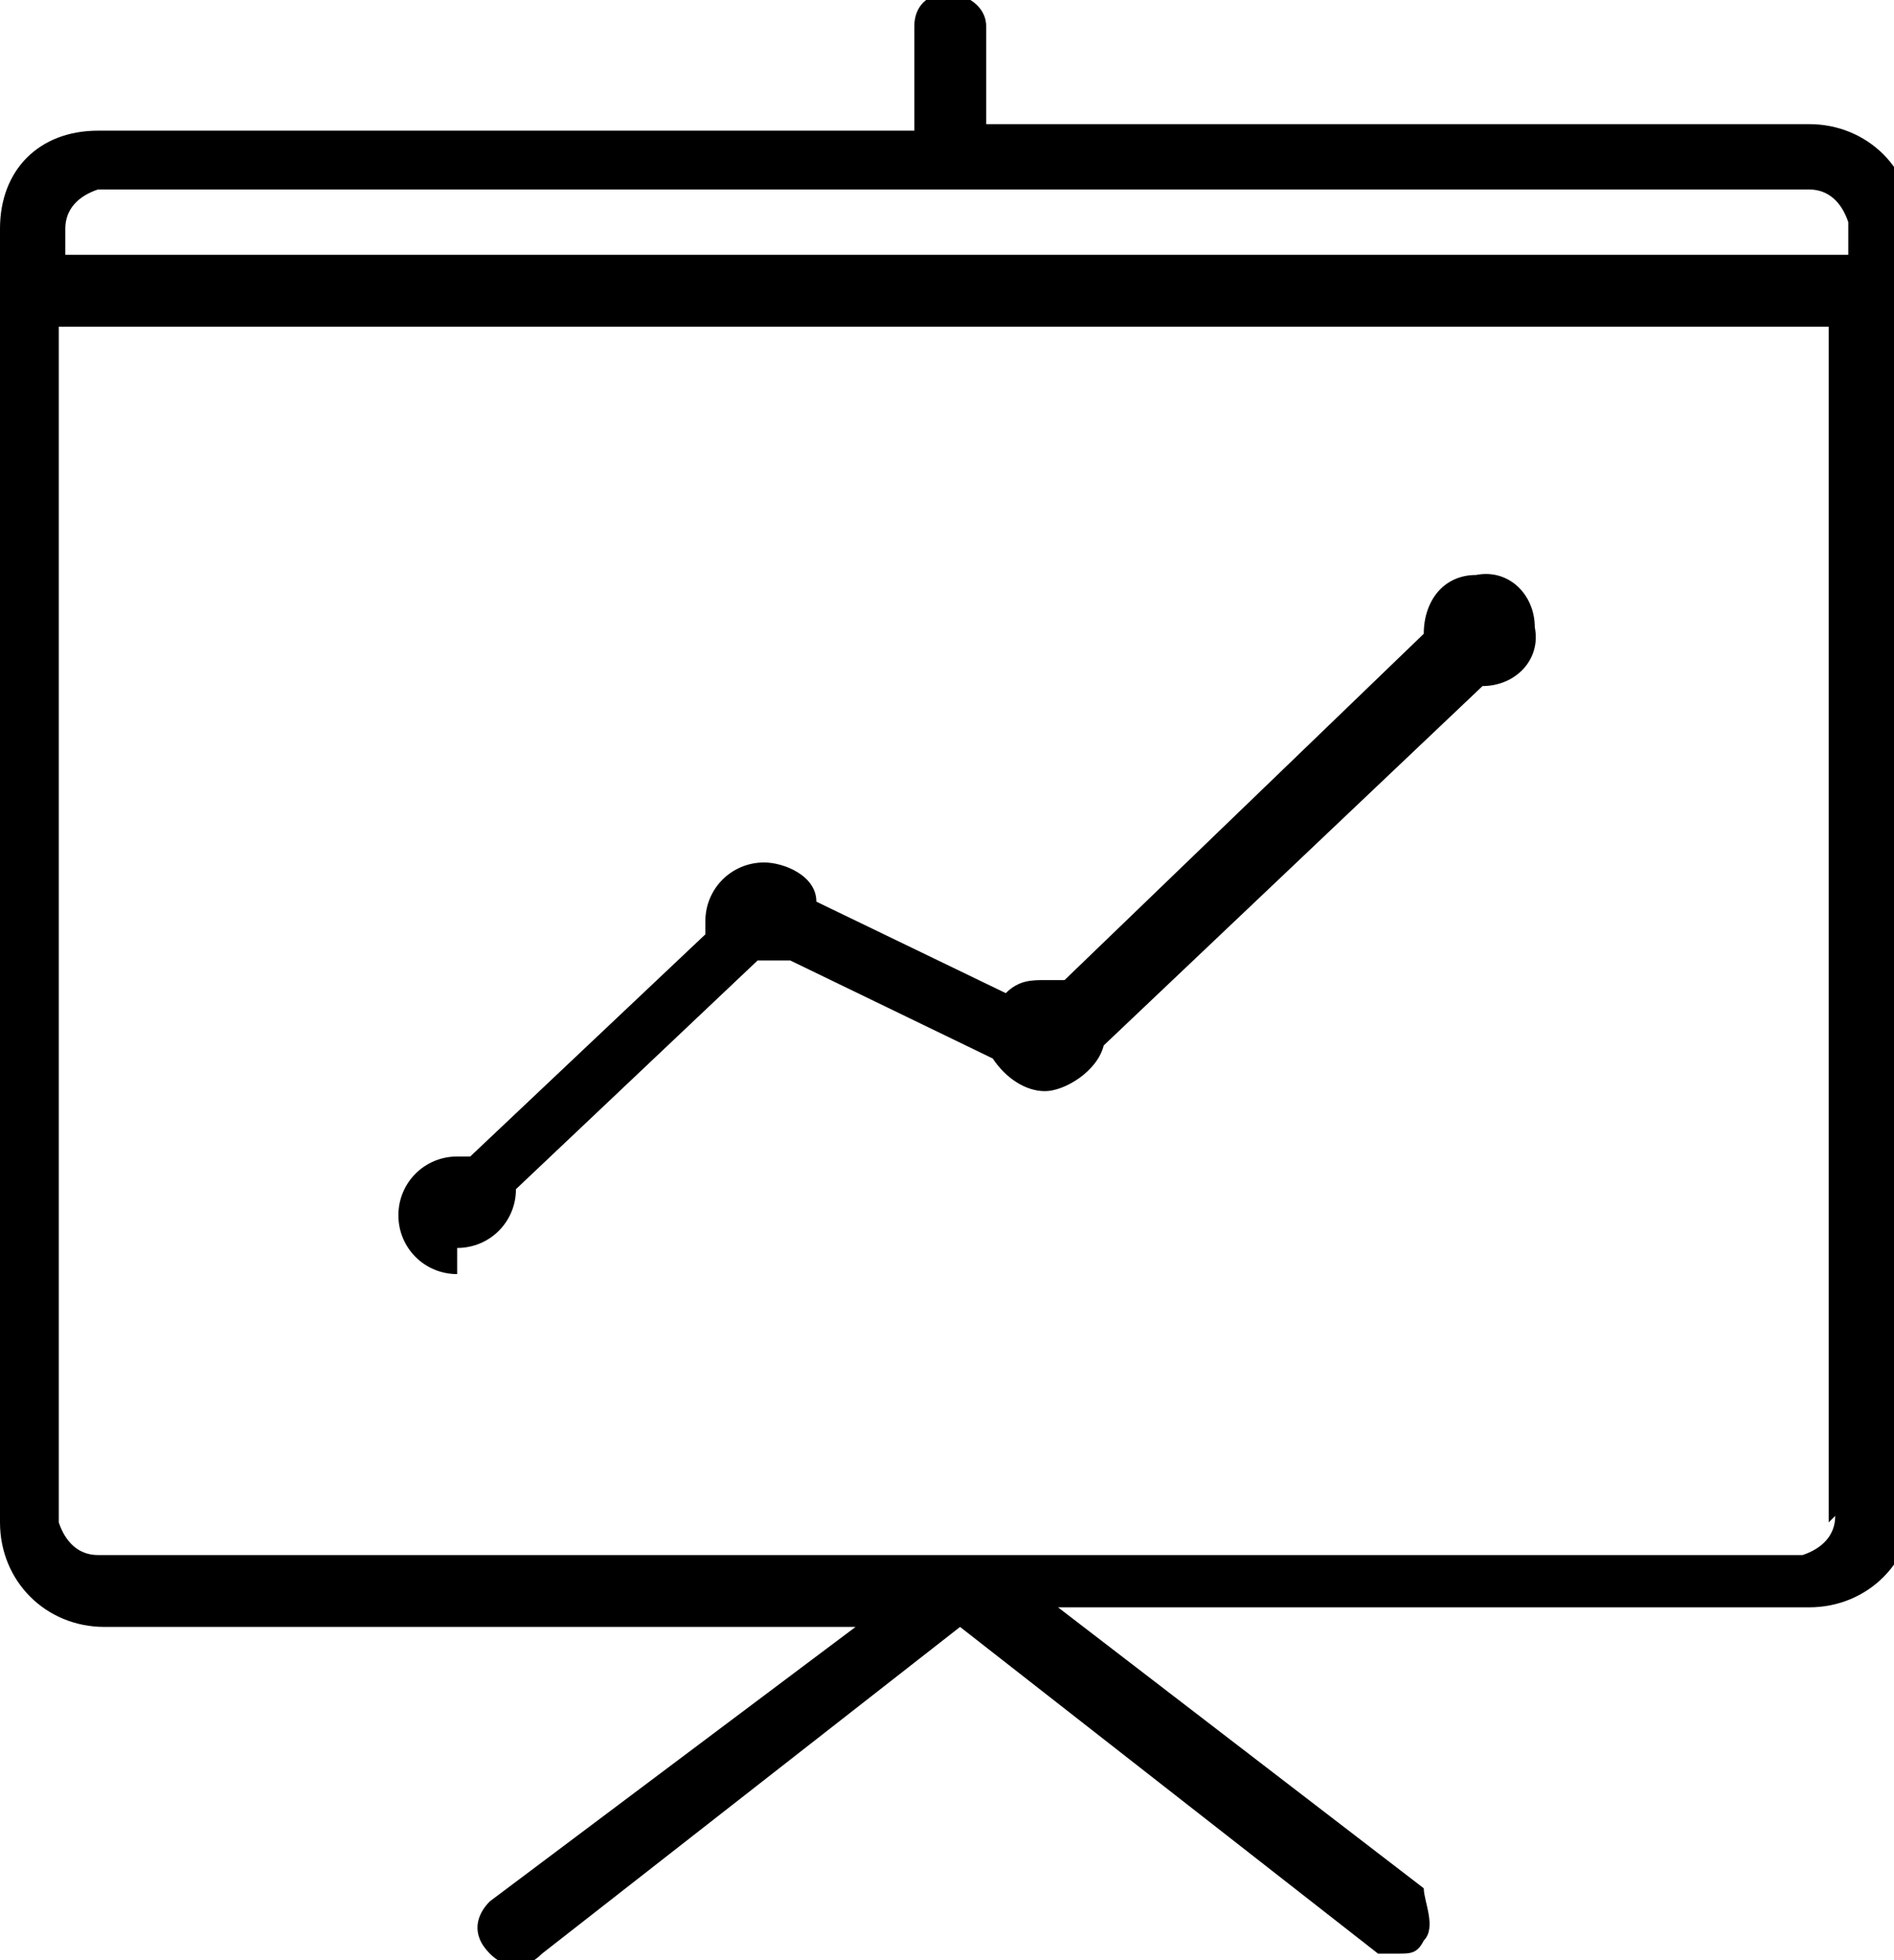 <?xml version="1.0" encoding="UTF-8"?>
<svg id="Capa_1" data-name="Capa 1" xmlns="http://www.w3.org/2000/svg" version="1.1" viewBox="0 0 29 30">
  <defs>
    <style>
      .cls-1 {
        stroke-width: 0px;
      }

      .cls-1, .cls-2 {
        fill: #000;
      }

      .cls-2 {
        stroke: #000;
        stroke-width: .2px;
      }

      .cls-3 {
        display: none;
      }
    </style>
  </defs>
  <g id="noun-contract-6567530" class="cls-3">
    <path id="Trazado_225" data-name="Trazado 225" class="cls-1" d="M23.3,7.5l-1.2,2-5.7,9.9h0c0,.1-.2,5.9-.2,5.9,0,.3.2.5.5.5h.3l4.8-3.1.2-.2h0l5.7-9.9,1.2-2c.5-.9.2-2-.7-2.6h0l-2.1-1.2c-.4-.3-1-.3-1.5-.2-.5,0-.9.4-1.2.9h0ZM22.8,10.4l1.5.8-5.2,9-1.5-.8s5.2-9,5.2-9ZM17.2,24.4l.2-4,1.6.9h0l1.6.9-3.4,2.1h0ZM21.4,21.6l-1.5-.8,5.2-9,1.5.8s-5.2,9-5.2,9ZM24.7,7.6h.7l2.1,1.2c.5.3.6.8.4,1.3l-.9,1.6-1.9-1.1-1.9-1.1.9-1.6c.1-.2.3-.3.6-.4h0Z"/>
    <path id="Trazado_226" data-name="Trazado 226" class="cls-1" d="M2.6,30h18.9c1.4,0,2.6-1.2,2.6-2.6v-4.9c0-.3-.2-.5-.5-.5s-.5.2-.5.5h0v4.9c0,.9-.7,1.6-1.6,1.7H2.6c-.9,0-1.6-.7-1.6-1.7V2.6c0-.9.7-1.6,1.6-1.6h18.9c.9,0,1.6.7,1.6,1.6v2.4c0,.3.2.5.5.5s.5-.2.5-.5h0v-2.4c0-1.4-1.1-2.6-2.6-2.6H2.6C1.2,0,0,1.2,0,2.6v24.8c0,1.4,1.2,2.6,2.6,2.6h0Z"/>
    <path id="Trazado_227" data-name="Trazado 227" class="cls-1" d="M3.4,5.1h17.2c.3,0,.5-.2.5-.5s-.2-.5-.5-.5H3.4c-.3,0-.5.2-.5.5s.2.5.5.5Z"/>
    <path id="Trazado_228" data-name="Trazado 228" class="cls-1" d="M3.4,9.3h17.2c.3,0,.5-.2.5-.5s-.2-.5-.5-.5H3.4c-.3,0-.5.2-.5.5s.2.5.5.5Z"/>
    <path id="Trazado_229" data-name="Trazado 229" class="cls-1" d="M3.4,13.4h14.9c.3,0,.5-.2.5-.5s-.2-.5-.5-.5H3.4c-.3,0-.5.2-.5.5s.2.5.5.5Z"/>
    <path id="Trazado_230" data-name="Trazado 230" class="cls-1" d="M16.4,17.1c0-.3-.2-.5-.5-.5H3.4c-.3,0-.5.2-.5.5s.2.5.5.5h12.5c.3,0,.5-.2.5-.5Z"/>
    <path id="Trazado_231" data-name="Trazado 231" class="cls-1" d="M10.9,24.3c-.3-.3-.6-.7-.8-1.1s-.5-.9-1-.9-1.2.8-1.5,1.6c0,.2-.2.4-.3.6,0-.4-.2-1.1-.3-1.5-.2-1.3-.4-2.4-1.1-2.6-.7-.1-1.4.6-2.8,4.8,0,.2,0,.5.3.6.2,0,.5,0,.6-.3,1-2.9,1.5-3.8,1.8-4.1.2.5.3,1.1.3,1.7.2,1.4.4,2.4,1.1,2.5.6,0,.9-.6,1.3-1.3.1-.4.3-.7.6-1.1.1.1.2.3.3.4.3.5.6,1,1,1.4.8.6,1.7.9,2.7.9h.2c.3,0,.5-.2.5-.5s-.2-.5-.5-.5h0c-.8,0-1.6-.2-2.2-.6h-.2Z"/>
  </g>
  <g class="cls-3">
    <g id="Grupo_24537" data-name="Grupo 24537">
      <path id="Trazado_259" data-name="Trazado 259" class="cls-1" d="M22.8,30H6.3c-1.1,0-1.9-.9-1.9-1.9V6.3c0-1.1.9-1.9,1.9-1.9h3.9c.3,0,.5.2.5.5s-.2.5-.5.5h-3.9c-.5,0-1,.4-1,1v21.8c0,.5.4,1,1,1h16.5c.5,0,1-.4,1-1V6.3c0-.5-.4-1-1-1h-3.9c-.3,0-.5-.2-.5-.5s.2-.5.5-.5h3.9c1.1,0,1.9.9,1.9,1.9v21.8c0,1.1-.9,1.9-1.9,1.9h0Z"/>
      <path id="Trazado_260" data-name="Trazado 260" class="cls-1" d="M18.9,6.8h-8.7c-.3,0-.5-.2-.5-.5v-2.9c0-.3.2-.5.5-.5h1.5c0-1.6,1.3-2.9,2.9-2.9s2.9,1.3,2.9,2.9h1.5c.3,0,.5.2.5.5v2.9c0,.3-.2.5-.5.5h-.1ZM10.7,5.8h7.7v-1.9h-1.5c-.3,0-.5-.2-.5-.5v-.5c0-1.1-.9-1.9-1.9-1.9s-1.9.9-1.9,1.9v.5c0,.3-.2.5-.5.5h-1.5v1.9h0Z"/>
      <path id="Trazado_261" data-name="Trazado 261" class="cls-1" d="M14.6,3.4c-.3,0-.5-.2-.5-.5s.2-.5.5-.5.5.2.5.5h0c0,.3-.2.5-.5.5h0Z"/>
      <path id="Trazado_262" data-name="Trazado 262" class="cls-1" d="M20.9,11.6h-7.7c-.3,0-.5-.2-.5-.5s.2-.5.5-.5h7.7c.3,0,.5.2.5.5s-.2.5-.5.5Z"/>
      <path id="Trazado_263" data-name="Trazado 263" class="cls-1" d="M8.8,12.1c0,0-.3,0-.3-.1l-.5-.5c-.2-.2-.2-.5,0-.7s.5-.2.7,0h0c0,.1,1.1-1,1.1-1,.2-.2.5-.2.7,0s.2.5,0,.7l-1.5,1.5s-.2.1-.3.1Z"/>
      <path id="Trazado_264" data-name="Trazado 264" class="cls-1" d="M20.9,16.5h-7.7c-.3,0-.5-.2-.5-.5s.2-.5.5-.5h7.7c.3,0,.5.2.5.5s-.2.5-.5.5Z"/>
      <path id="Trazado_265" data-name="Trazado 265" class="cls-1" d="M8.8,16.9c0,0-.3,0-.3-.1l-.5-.5c-.2-.2-.2-.5,0-.7s.5-.2.7,0h0c0,.1,1.1-1,1.1-1,.2-.2.5-.2.7,0s.2.5,0,.7l-1.5,1.5s-.2.1-.3.1Z"/>
      <path id="Trazado_266" data-name="Trazado 266" class="cls-1" d="M20.9,20.8h-7.7c-.3,0-.5-.2-.5-.5s.2-.5.5-.5h7.7c.3,0,.5.2.5.5s-.2.5-.5.5Z"/>
      <path id="Trazado_267" data-name="Trazado 267" class="cls-1" d="M8.8,21.3c0,0-.3,0-.3-.1l-.5-.5c-.2-.2-.2-.5,0-.7s.5-.2.7,0h0c0,.1,1.1-1,1.1-1,.2-.2.5-.2.7,0s.2.5,0,.7l-1.5,1.5s-.2.1-.3.1Z"/>
      <path id="Trazado_268" data-name="Trazado 268" class="cls-1" d="M20.9,25.2h-7.7c-.3,0-.5-.2-.5-.5s.2-.5.5-.5h7.7c.3,0,.5.2.5.5s-.2.5-.5.5Z"/>
      <path id="Trazado_269" data-name="Trazado 269" class="cls-1" d="M8.8,25.6c0,0-.3,0-.3-.1l-.5-.5c-.2-.2-.2-.5,0-.7s.5-.2.7,0h0c0,.1,1.1-1,1.1-1,.2-.2.5-.2.7,0s.2.5,0,.7l-1.5,1.5s-.2.1-.3.1Z"/>
    </g>
  </g>
  <g class="cls-3">
    <path id="Trazado_251" data-name="Trazado 251" class="cls-1" d="M23.9,4.5h-4c-1.5-1.2-3.2-2.5-5.1-3.9-.2-.2-.4-.2-.6,0-1.8,1.4-3.5,2.7-5,3.9h-4.1c-.3,0-.5.2-.5.5v3.2l-3.1,2.5C.7,11.4,0,12.3,0,13.3v13c0,1.8,1.5,3.3,3.3,3.3h22.6c1.8,0,3.3-1.5,3.3-3.3v-13.1c0-.9-.6-1.8-1.2-2.4-.4-.4-1.7-1.4-3.5-2.9v-3.1c0-.3-.2-.5-.5-.5h0ZM14.5,1.6c1.3,1,2.6,2.1,3.8,2.9h-7.5c1.1-.9,2.4-2,3.8-2.9ZM5.7,5.4h17.8v8.6l-8.9,7.1-8.8-7.1s0-8.6,0-8.6ZM27.2,11.6c.5.4.8,1,.9,1.7v13c0,1.2-1,2.3-2.3,2.3H3.2c-1.2,0-2.4-1-2.4-2.3h0v-13c0-.8.6-1.5,1.2-1.9l2.5-2.1v3.9l-.4-.3c-.2-.2-.5-.2-.7,0h0c-.2.2-.2.5,0,.6h0l7.6,6.1-7.6,6c-.2,0-.3.4,0,.6h0c0,0,.2.2.4.2s.2,0,.3,0l7.8-6.2,2.2,1.7c.2.2.4.2.6,0l2.2-1.7,7.7,6.2s.2,0,.3,0c.2,0,.3,0,.4-.2.2-.2.2-.5,0-.6h0l-7.5-6,7.6-6.1c.2-.2.3-.5,0-.7h0c-.2-.2-.5-.2-.7,0l-.4.3v-4c1.7,1.3,2.5,2.1,2.8,2.4h0Z"/>
    <path id="Trazado_252" data-name="Trazado 252" class="cls-1" d="M9.4,8.8h10.2c.3,0,.5-.2.5-.5s-.2-.5-.5-.5h-10.2c-.3,0-.5.2-.5.5s.2.5.5.5h0Z"/>
    <path id="Trazado_253" data-name="Trazado 253" class="cls-1" d="M9.4,11.8h10.2c.3,0,.5-.2.5-.5s-.2-.5-.5-.5h-10.2c-.3,0-.5.2-.5.5s.2.5.4.5h0Z"/>
    <path id="Trazado_254" data-name="Trazado 254" class="cls-1" d="M20.1,14.4c0-.3-.2-.5-.5-.5h-10.2c-.3,0-.5.2-.5.5s.2.5.5.5h10.2c.3,0,.5-.2.5-.5Z"/>
  </g>
  <g class="cls-3">
    <g id="Grupo_24531" data-name="Grupo 24531">
      <g id="Grupo_24525" data-name="Grupo 24525">
        <path id="Trazado_246" data-name="Trazado 246" class="cls-1" d="M12,20.4h-.5c-.6-.3-1.2-.8-1.5-1.5-.2-.4-.5-.7-.7-.9-.3-.2-.7-.4-1.1-.5-.7,0-1.3-.5-1.6-1-.3-.6-.5-1.4-.4-2,0-.4,0-.9,0-1.3,0-.4-.4-.7-.6-1-.5-.6-.8-1.3-.9-1.9,0-.7.3-1.4.8-1.9.2-.3.4-.7.6-1.1,0-.4,0-.9,0-1.3,0-.7,0-1.5.4-2,.4-.5,1-.9,1.6-1.1.4,0,.7-.3,1.1-.5.3-.3.5-.6.7-1,.3-.6.8-1.2,1.4-1.5.7-.2,1.3,0,1.8.2.4.2.8.3,1.2.3s.8,0,1.2-.3c.6-.3,1.3-.4,1.8-.3.6.3,1.2.8,1.5,1.5.2.4.4.7.7.9.3.2.7.4,1.1.5.7,0,1.3.5,1.6,1,.3.6.5,1.4.4,2,0,.4,0,.9,0,1.3,0,.4.4.7.6,1,.5.6.8,1.3.9,1.9h0c0,.7-.3,1.4-.8,1.9-.2.3-.4.7-.6,1.1,0,.4,0,.9,0,1.3,0,.7,0,1.5-.4,2-.4.5-1,.9-1.6,1.1-.4,0-.7.3-1.1.5-.3.3-.5.6-.7,1-.3.6-.8,1.2-1.4,1.5-.6.2-1.3,0-1.8-.2-.4-.2-.8-.3-1.2-.3s-.8,0-1.2.3c-.4.2-.9.3-1.4.4h0ZM11.9.9h-.3c-.4,0-.7.6-1,1.1-.2.4-.6.8-.9,1.2-.4.3-.8.5-1.3.6-.5,0-.9.4-1.3.7-.2.5-.3,1-.2,1.6,0,.5,0,1.1,0,1.6-.2.5-.4.9-.7,1.3-.4.4-.6.9-.7,1.4,0,.5.3,1,.7,1.4.3.4.6.8.7,1.3s.2,1.1,0,1.6c0,.5,0,1.1.2,1.5.3.4.8.6,1.3.7s.9.3,1.3.6c.4.3.7.7.9,1.2.3.5.6,1,1,1.1.5,0,1,0,1.4-.3.5-.2.9-.3,1.4-.4.5,0,1,0,1.4.3.4.2.9.3,1.4.2.4,0,.7-.6,1-1.1.2-.4.6-.8.9-1.2.4-.3.8-.5,1.3-.6s.9-.4,1.3-.7c.2-.5.3-1,.2-1.6,0-.5,0-1.1,0-1.6.2-.5.4-.9.7-1.3.4-.4.6-.9.7-1.5h0c0-.5-.3-1-.7-1.4-.3-.4-.6-.8-.7-1.3s-.2-1.1,0-1.6c0-.5,0-1.1-.2-1.5-.3-.4-.8-.6-1.3-.7-.5,0-.9-.3-1.3-.6-.4-.3-.7-.7-.9-1.2-.3-.5-.6-1-1-1.1-.5,0-1,0-1.4.3-.5.2-.9.3-1.4.4-.5,0-1,0-1.4-.3-.3,0-.7-.2-1.1-.3v.2Z"/>
      </g>
      <g id="Grupo_24526" data-name="Grupo 24526">
        <path id="Trazado_247" data-name="Trazado 247" class="cls-1" d="M14.4,16.5c-3.2,0-5.7-2.8-5.7-6.3s2.6-6.3,5.7-6.3,5.7,2.8,5.7,6.3-2.6,6.3-5.7,6.3ZM14.4,4.8c-2.8.2-5,2.5-4.9,5.4,0,2.8,2,5.2,4.9,5.4,2.8-.2,5-2.5,4.9-5.4,0-2.8-2-5.2-4.9-5.4h0Z"/>
      </g>
      <g id="Grupo_24529" data-name="Grupo 24529">
        <g id="Grupo_24527" data-name="Grupo 24527">
          <path id="Trazado_248" data-name="Trazado 248" class="cls-1" d="M9.6,30c0,0-.3,0-.3-.2l-1.7-2.7h-3.3c-.2,0-.3,0-.4-.2v-.5l4.4-9.5c0-.2.3-.3.5-.2h0c.2,0,.3.4.2.6l-4,8.9h2.8c0,0,.3,0,.3.2l1.5,2.3,4.5-9.6c0-.2.3-.3.5-.2h0c.2,0,.3.4.2.6l-4.8,10.2c0,0-.2.2-.3.3h0Z"/>
        </g>
        <g id="Grupo_24528" data-name="Grupo 24528">
          <path id="Trazado_249" data-name="Trazado 249" class="cls-1" d="M19.3,30h0c-.2,0-.3,0-.3-.3l-4.8-10.3c0-.2,0-.5.2-.6s.4,0,.6.2h0l4.5,9.6,1.5-2.3c0,0,.2-.2.3-.2h2.8l-4.1-8.9c0-.2,0-.5.2-.6s.4,0,.6.2h0l4.5,9.5v.5c0,0-.2.2-.4.2h-3.2l-1.7,2.7c0,0-.2.2-.3.2h-.3Z"/>
        </g>
      </g>
      <g id="Grupo_24530" data-name="Grupo 24530">
        <path id="Trazado_250" data-name="Trazado 250" class="cls-1" d="M13.3,12.4c0,0-.2,0-.3,0l-1-1.1c-.2-.2-.2-.5,0-.7,0-.2.4-.2.6,0h0l.7.8,2.7-3c0-.2.4-.2.6,0h0c.2.2.2.5,0,.7l-3,3.4s-.2,0-.3,0h0Z"/>
      </g>
    </g>
  </g>
  <g class="cls-3">
    <g id="noun-users-2221909">
      <path id="Trazado_234" data-name="Trazado 234" class="cls-2" d="M14.5,15c3,0,5.2-3.9,5.2-6.5-.2-2.9-2.5-5.1-5.4-5.1s-4.9,2.3-5,5c0,2.6,2.2,6.5,5.2,6.5h0ZM14.5,4.2c2.5,0,4.5,1.9,4.6,4.4,0,2.5-2.1,5.8-4.6,5.8s-4.6-3.2-4.6-5.8,2.1-4.4,4.6-4.4h0Z"/>
      <path id="Trazado_235" data-name="Trazado 235" class="cls-2" d="M18.3,15.7h-.3c-1,.9-2.3,1.3-3.6,1.3s-2.5-.4-3.6-1.2h-.2c-3.2,0-5.8,2.6-5.9,5.8v3.1c0,.5.4.9.9,1.1,2.9.6,5.9.9,8.8.9s5.9-.3,8.8-.9c.4,0,.8-.5.9-1.1v-3.1c0-3.2-2.6-5.8-5.9-5.8h0ZM23.5,24.6c0,.2-.2.4-.4.4-2.8.6-5.8.9-8.7.9s-5.8-.3-8.7-.9c-.2,0-.4-.2-.4-.4v-3.1c0-2.8,2.3-5.1,5.1-5.2,1.1.9,2.5,1.3,3.9,1.3s2.8-.4,3.9-1.3c2.8,0,5.1,2.4,5.1,5.2v3.1h.2Z"/>
      <path id="Trazado_236" data-name="Trazado 236" class="cls-2" d="M20,5.9c.3,0,.6,0,.9,0,1.9,0,3.6,1.6,3.6,3.5s-1.7,4.7-3.6,4.7-1.2-.3-1.7-.6c-.2,0-.4,0-.4,0h0c0,.2,0,.4,0,.4h0c.6.5,1.3.8,2,.8,2.5,0,4.3-3.2,4.3-5.4s-1.9-4.2-4.3-4.1c-.4,0-.7,0-1.1,0-.2,0-.3.2-.3.4s.2.3.4.3h.2Z"/>
      <path id="Trazado_237" data-name="Trazado 237" class="cls-2" d="M24.1,15h-.3c-.4.4-.9.6-1.3.8-.2,0-.3.3-.3.4s.3.3.4.3c.5-.2,1.1-.4,1.4-.8,2.3,0,4,1.8,4.1,4v2.5c0,0,0,.3-.3.3-.9.2-1.8.4-2.9.4-.2,0-.3.2-.3.4s.2.3.4.3h0c1.1,0,2-.3,3-.4.4,0,.7-.4.7-.9v-2.5c0-2.6-2.2-4.7-4.8-4.7h0Z"/>
      <path id="Trazado_238" data-name="Trazado 238" class="cls-2" d="M7.9,14.5c.8,0,1.5-.3,2-.8,0,0,.2-.3,0-.4s-.3-.2-.4,0c-.4.4-1.1.6-1.7.6-1.9,0-3.6-2.6-3.6-4.7s1.7-3.5,3.6-3.5.6,0,.9,0c.2,0,.4,0,.4-.2s0-.4-.2-.4h0c-.4,0-.7-.2-1.1,0-2.3,0-4.2,1.8-4.3,4.1,0,2.2,1.8,5.4,4.2,5.4l.2-.2Z"/>
      <path id="Trazado_239" data-name="Trazado 239" class="cls-2" d="M3.7,23.7c.2,0,.3,0,.4-.3,0-.2,0-.4-.3-.4h0c-1.1,0-2-.3-2.9-.4,0,0-.2-.2-.2-.3v-2.5c0-2.3,1.8-4,4.1-4.1.4.4.9.6,1.4.8.2,0,.4,0,.4-.2h0c0-.2,0-.4-.2-.4h0c-.5-.2-1-.4-1.3-.7h-.2c-2.6,0-4.7,2.1-4.8,4.7v2.5c0,.4.4.8.7.9,1,.2,2,.4,3,.4h-.2Z"/>
    </g>
  </g>
  <g id="Grupo_24524" data-name="Grupo 24524">
    <path id="Trazado_243" data-name="Trazado 243" class="cls-1" d="M27.6,1.9h-12.5V.4c0-.3-.3-.5-.6-.5s-.5.2-.5.5v1.6H1.5C.6,2,0,2.6,0,3.5H0v19.8c0,.9.7,1.6,1.6,1.6h11.5l-5.6,4.2c-.2.2-.3.5,0,.8.2.2.5.3.8,0h0l6.4-5,6.4,5h.3c.2,0,.3,0,.4-.2.2-.2,0-.6,0-.8l-5.6-4.3h11.5c.9,0,1.6-.7,1.6-1.6h0V3.5c0-.9-.7-1.6-1.6-1.6h0ZM1,3.5c0-.3.2-.5.5-.6h26.2c.3,0,.5.2.6.5h0v.5H1v-.5h0ZM28.1,23.2c0,.3-.2.5-.5.6H1.5c-.3,0-.5-.2-.6-.5h0V5h27.1v18.3h0Z"/>
    <path id="Trazado_244" data-name="Trazado 244" class="cls-1" d="M7,19.1c.5,0,.9-.4.9-.9h0l3.7-3.5h0c.2,0,.3,0,.5,0l3.1,1.5c.2.3.5.5.8.5s.8-.3.9-.7l5.8-5.5h0c.5,0,.9-.4.8-.9,0-.5-.4-.9-.9-.8-.5,0-.8.4-.8.9h0l-5.5,5.3h-.3c-.2,0-.4,0-.6.2l-2.9-1.4c0-.4-.5-.6-.8-.6-.5,0-.9.4-.9.9v.2l-3.6,3.4h-.2c-.5,0-.9.4-.9.9s.4.9.9.9h0v-.3Z"/>
  </g>
</svg>